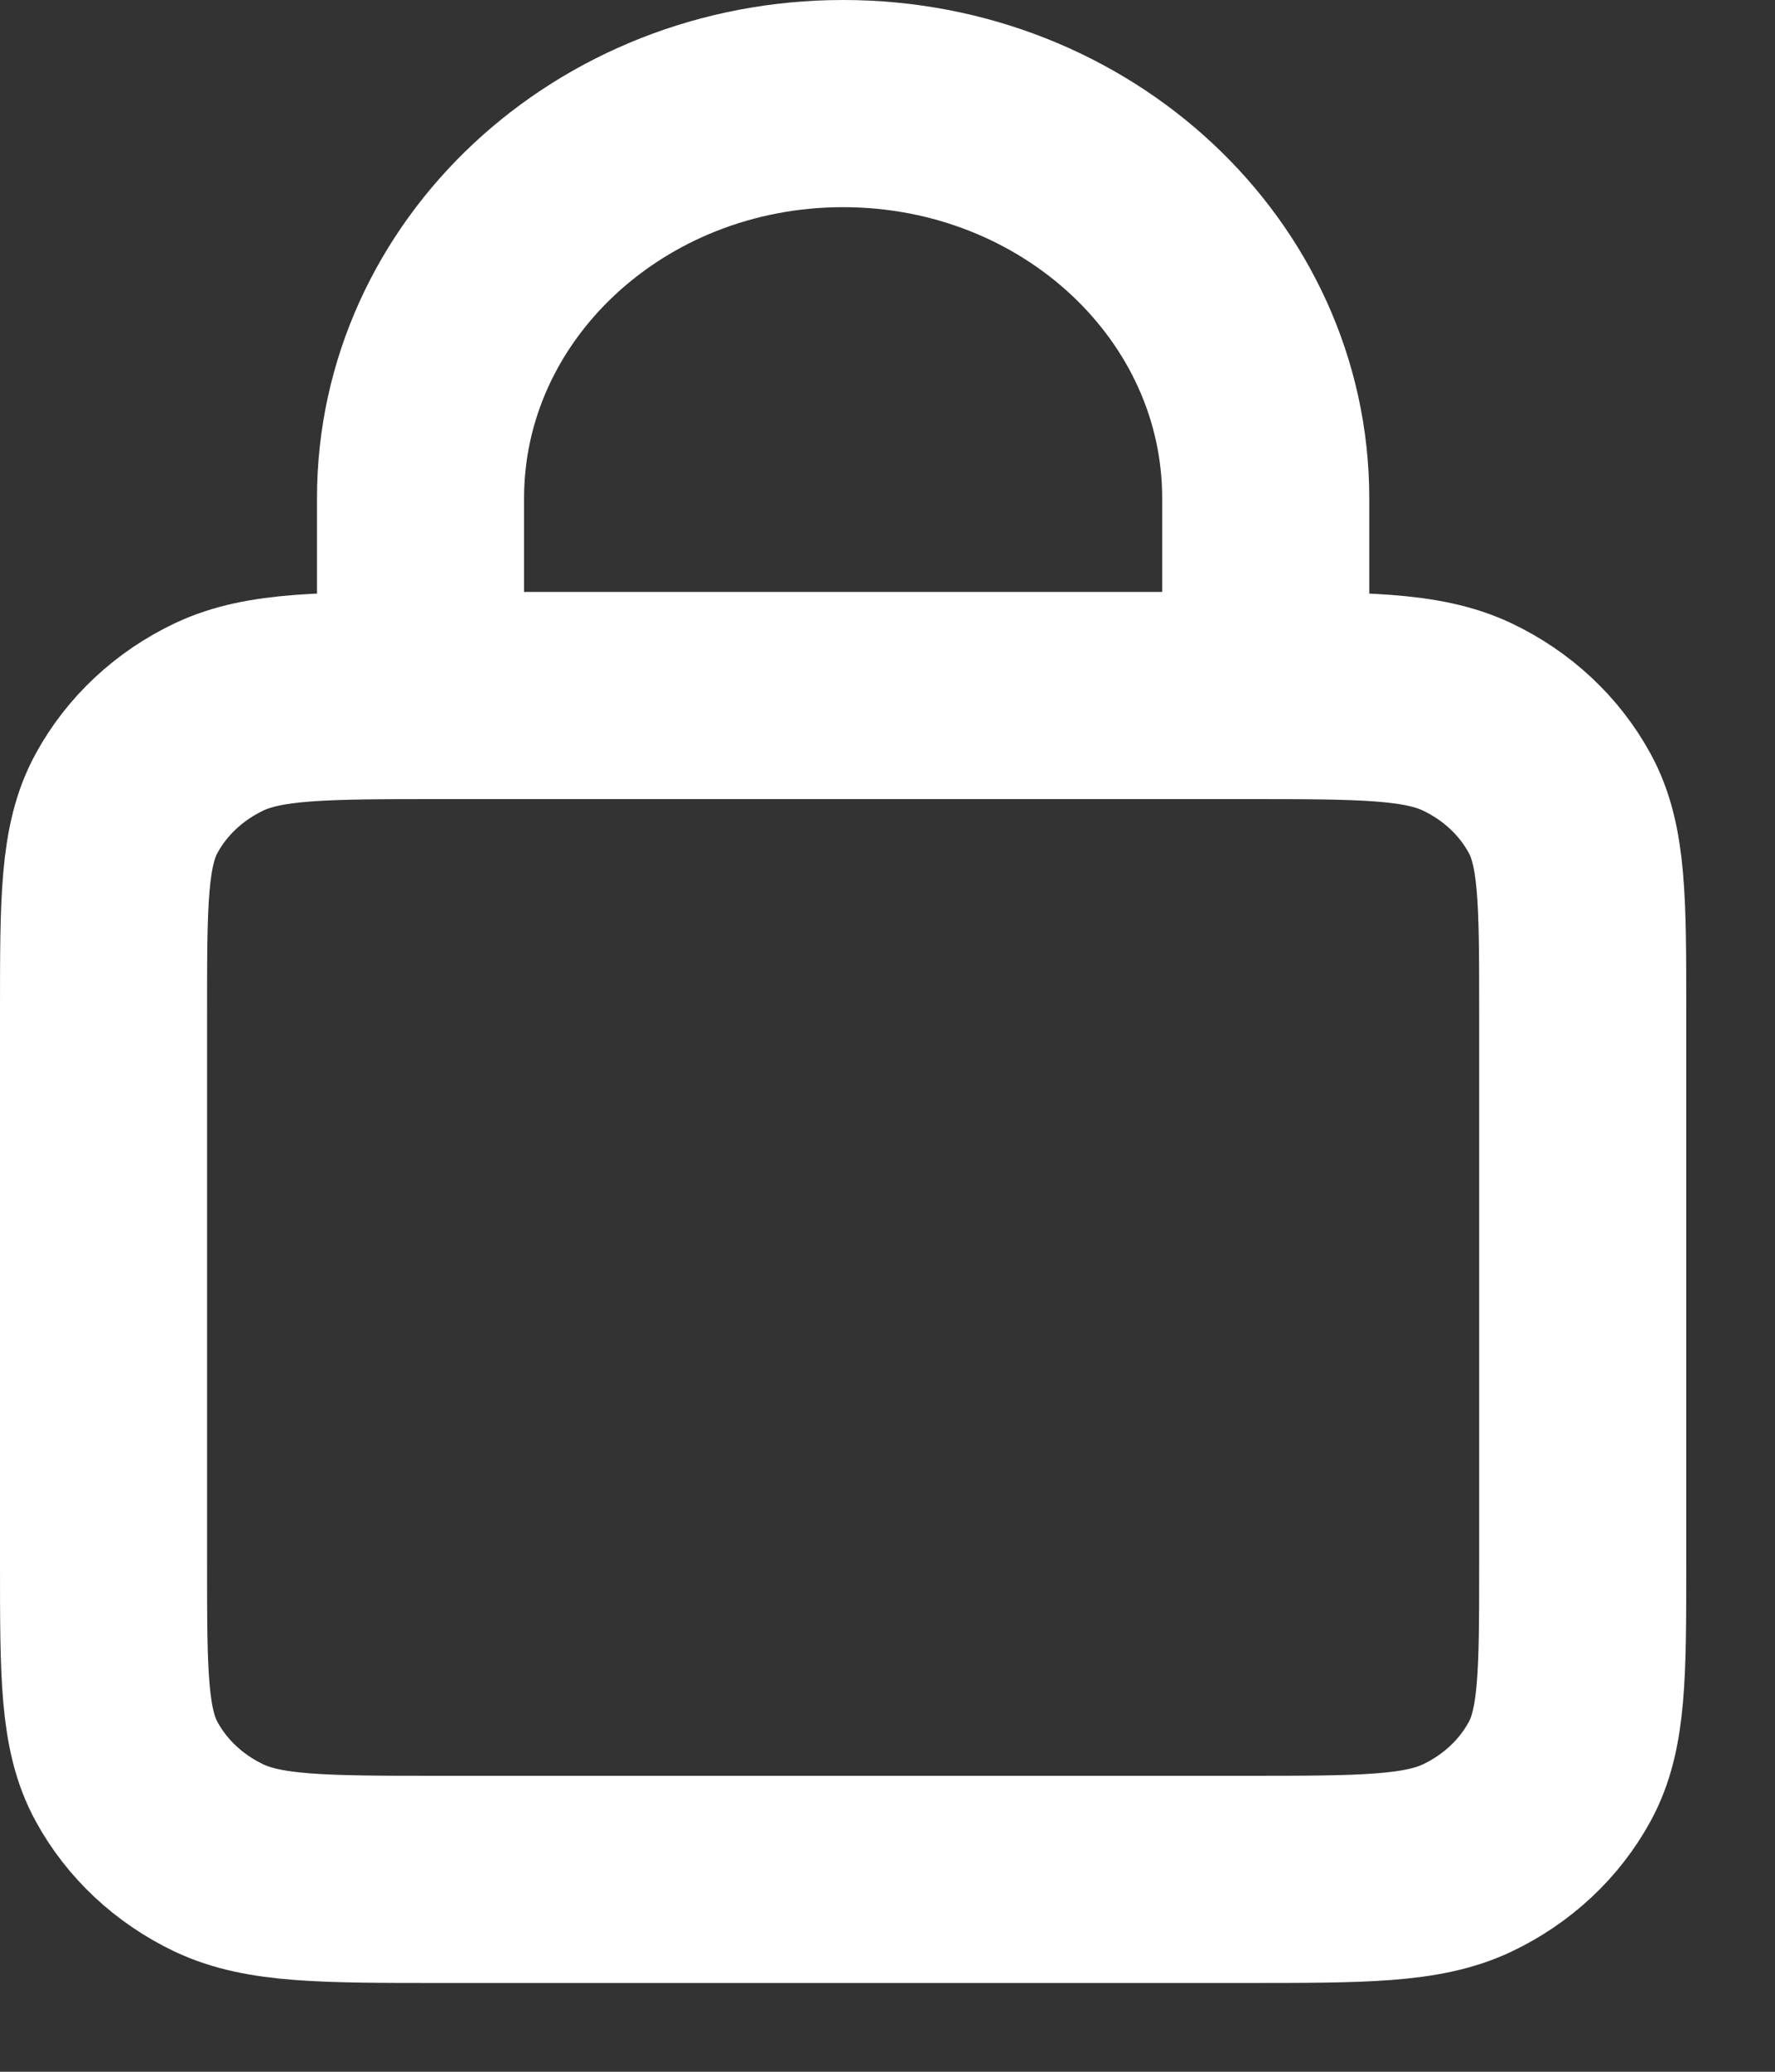 <svg width="12" height="14" viewBox="0 0 12 14" fill="none" xmlns="http://www.w3.org/2000/svg">
<rect x="0" y="0" width="12" height="14" fill="#333333" stroke="none"/>
<path d="M2.843 4.7V3.367C2.843 1.894 4.122 0.7 5.7 0.7C7.278 0.7 8.557 1.894 8.557 3.367V4.7M2.986 12.7H8.414C9.214 12.7 9.614 12.7 9.92 12.555C10.189 12.427 10.407 12.223 10.544 11.972C10.7 11.687 10.7 11.313 10.7 10.567V6.833C10.7 6.087 10.7 5.713 10.544 5.428C10.407 5.177 10.189 4.973 9.92 4.845C9.614 4.7 9.214 4.7 8.414 4.7H2.986C2.186 4.7 1.786 4.7 1.48 4.845C1.211 4.973 0.993 5.177 0.856 5.428C0.7 5.713 0.7 6.087 0.7 6.833V10.567C0.7 11.313 0.7 11.687 0.856 11.972C0.993 12.223 1.211 12.427 1.48 12.555C1.786 12.7 2.186 12.7 2.986 12.7Z" stroke="white" stroke-width="1.4" stroke-linecap="round"/>
</svg>
